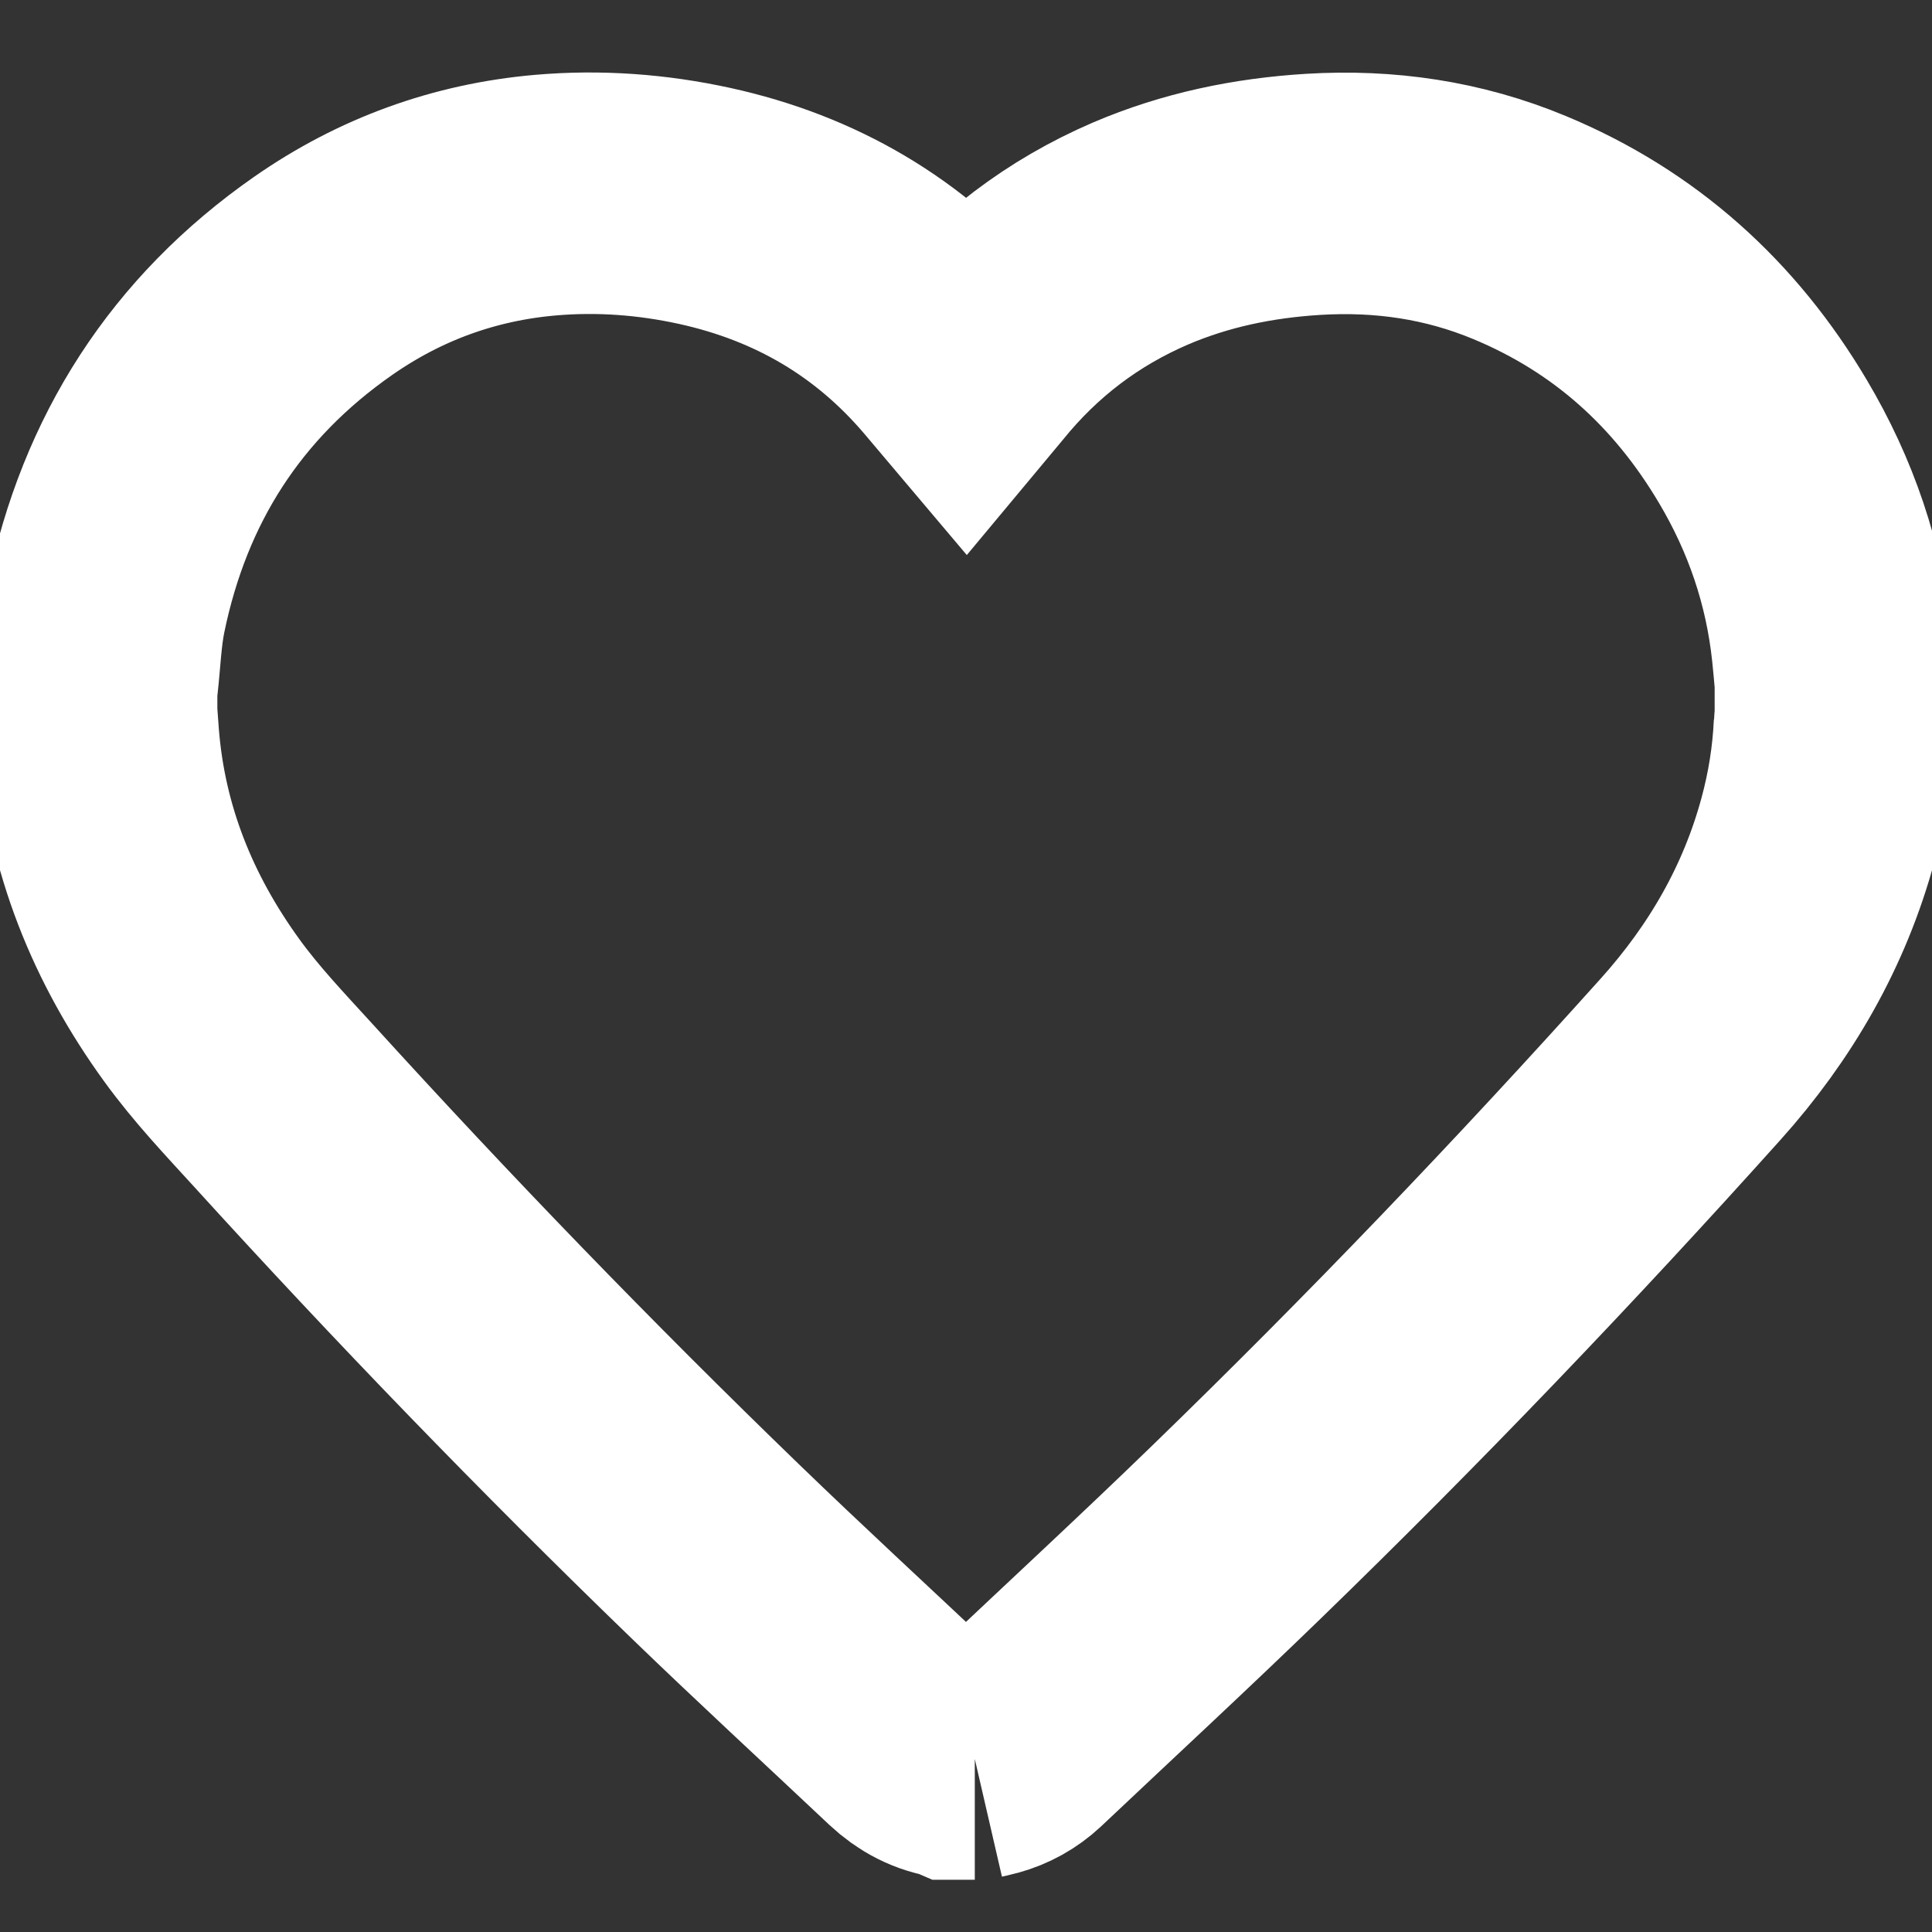 <?xml version="1.0" encoding="UTF-8"?>
<svg width="20px" height="20px" viewBox="0 0 20 20" version="1.1" xmlns="http://www.w3.org/2000/svg" xmlns:xlink="http://www.w3.org/1999/xlink">
    <rect x="0" y="0" width="20" height="20" fill="#333333" stroke="none"/>
    <!-- Generator: Sketch 51.2 (57519) - http://www.bohemiancoding.com/sketch -->
    <title>Media/Icons/icon-heart-outline</title>
    <desc>Created with Sketch.</desc>
    <defs></defs>
    <g id="Media/Icons/icon-heart-outline" stroke="none" stroke-width="1" fill="none" fill-rule="evenodd">
        <path d="M10.091,18.209 L9.908,18.209 C9.901,18.206 9.894,18.202 9.887,18.2 C9.713,18.176 9.567,18.098 9.44,17.979 C8.76,17.338 8.073,16.706 7.402,16.057 C5.862,14.568 4.374,13.028 2.933,11.443 C2.642,11.124 2.343,10.81 2.089,10.459 C1.478,9.616 1.101,8.684 1.019,7.64 C1.013,7.553 1.006,7.467 1,7.38 L1,7.128 C1.003,7.104 1.006,7.079 1.009,7.055 C1.037,6.804 1.046,6.548 1.096,6.302 C1.392,4.859 2.134,3.701 3.345,2.856 C4.036,2.374 4.807,2.093 5.648,2.02 C6.202,1.972 6.753,2.013 7.296,2.132 C8.338,2.361 9.214,2.871 9.906,3.688 C9.937,3.725 9.968,3.763 10.001,3.802 C10.016,3.784 10.027,3.771 10.038,3.758 C10.517,3.167 11.106,2.719 11.805,2.418 C12.377,2.173 12.975,2.05 13.594,2.012 C14.332,1.967 15.046,2.071 15.729,2.355 C16.82,2.808 17.651,3.56 18.25,4.571 C18.642,5.231 18.885,5.943 18.967,6.708 C18.98,6.825 18.989,6.942 19,7.059 L19,7.448 C18.996,7.47 18.991,7.493 18.99,7.515 C18.973,7.878 18.916,8.234 18.821,8.584 C18.577,9.486 18.123,10.272 17.501,10.965 C15.991,12.647 14.429,14.28 12.806,15.854 C12.061,16.577 11.298,17.282 10.543,17.995 C10.447,18.085 10.334,18.147 10.207,18.182 C10.169,18.193 10.13,18.2 10.091,18.209" id="Fill-25" stroke="#FFFFFF" stroke-width="2.5"></path>
    </g>
</svg>